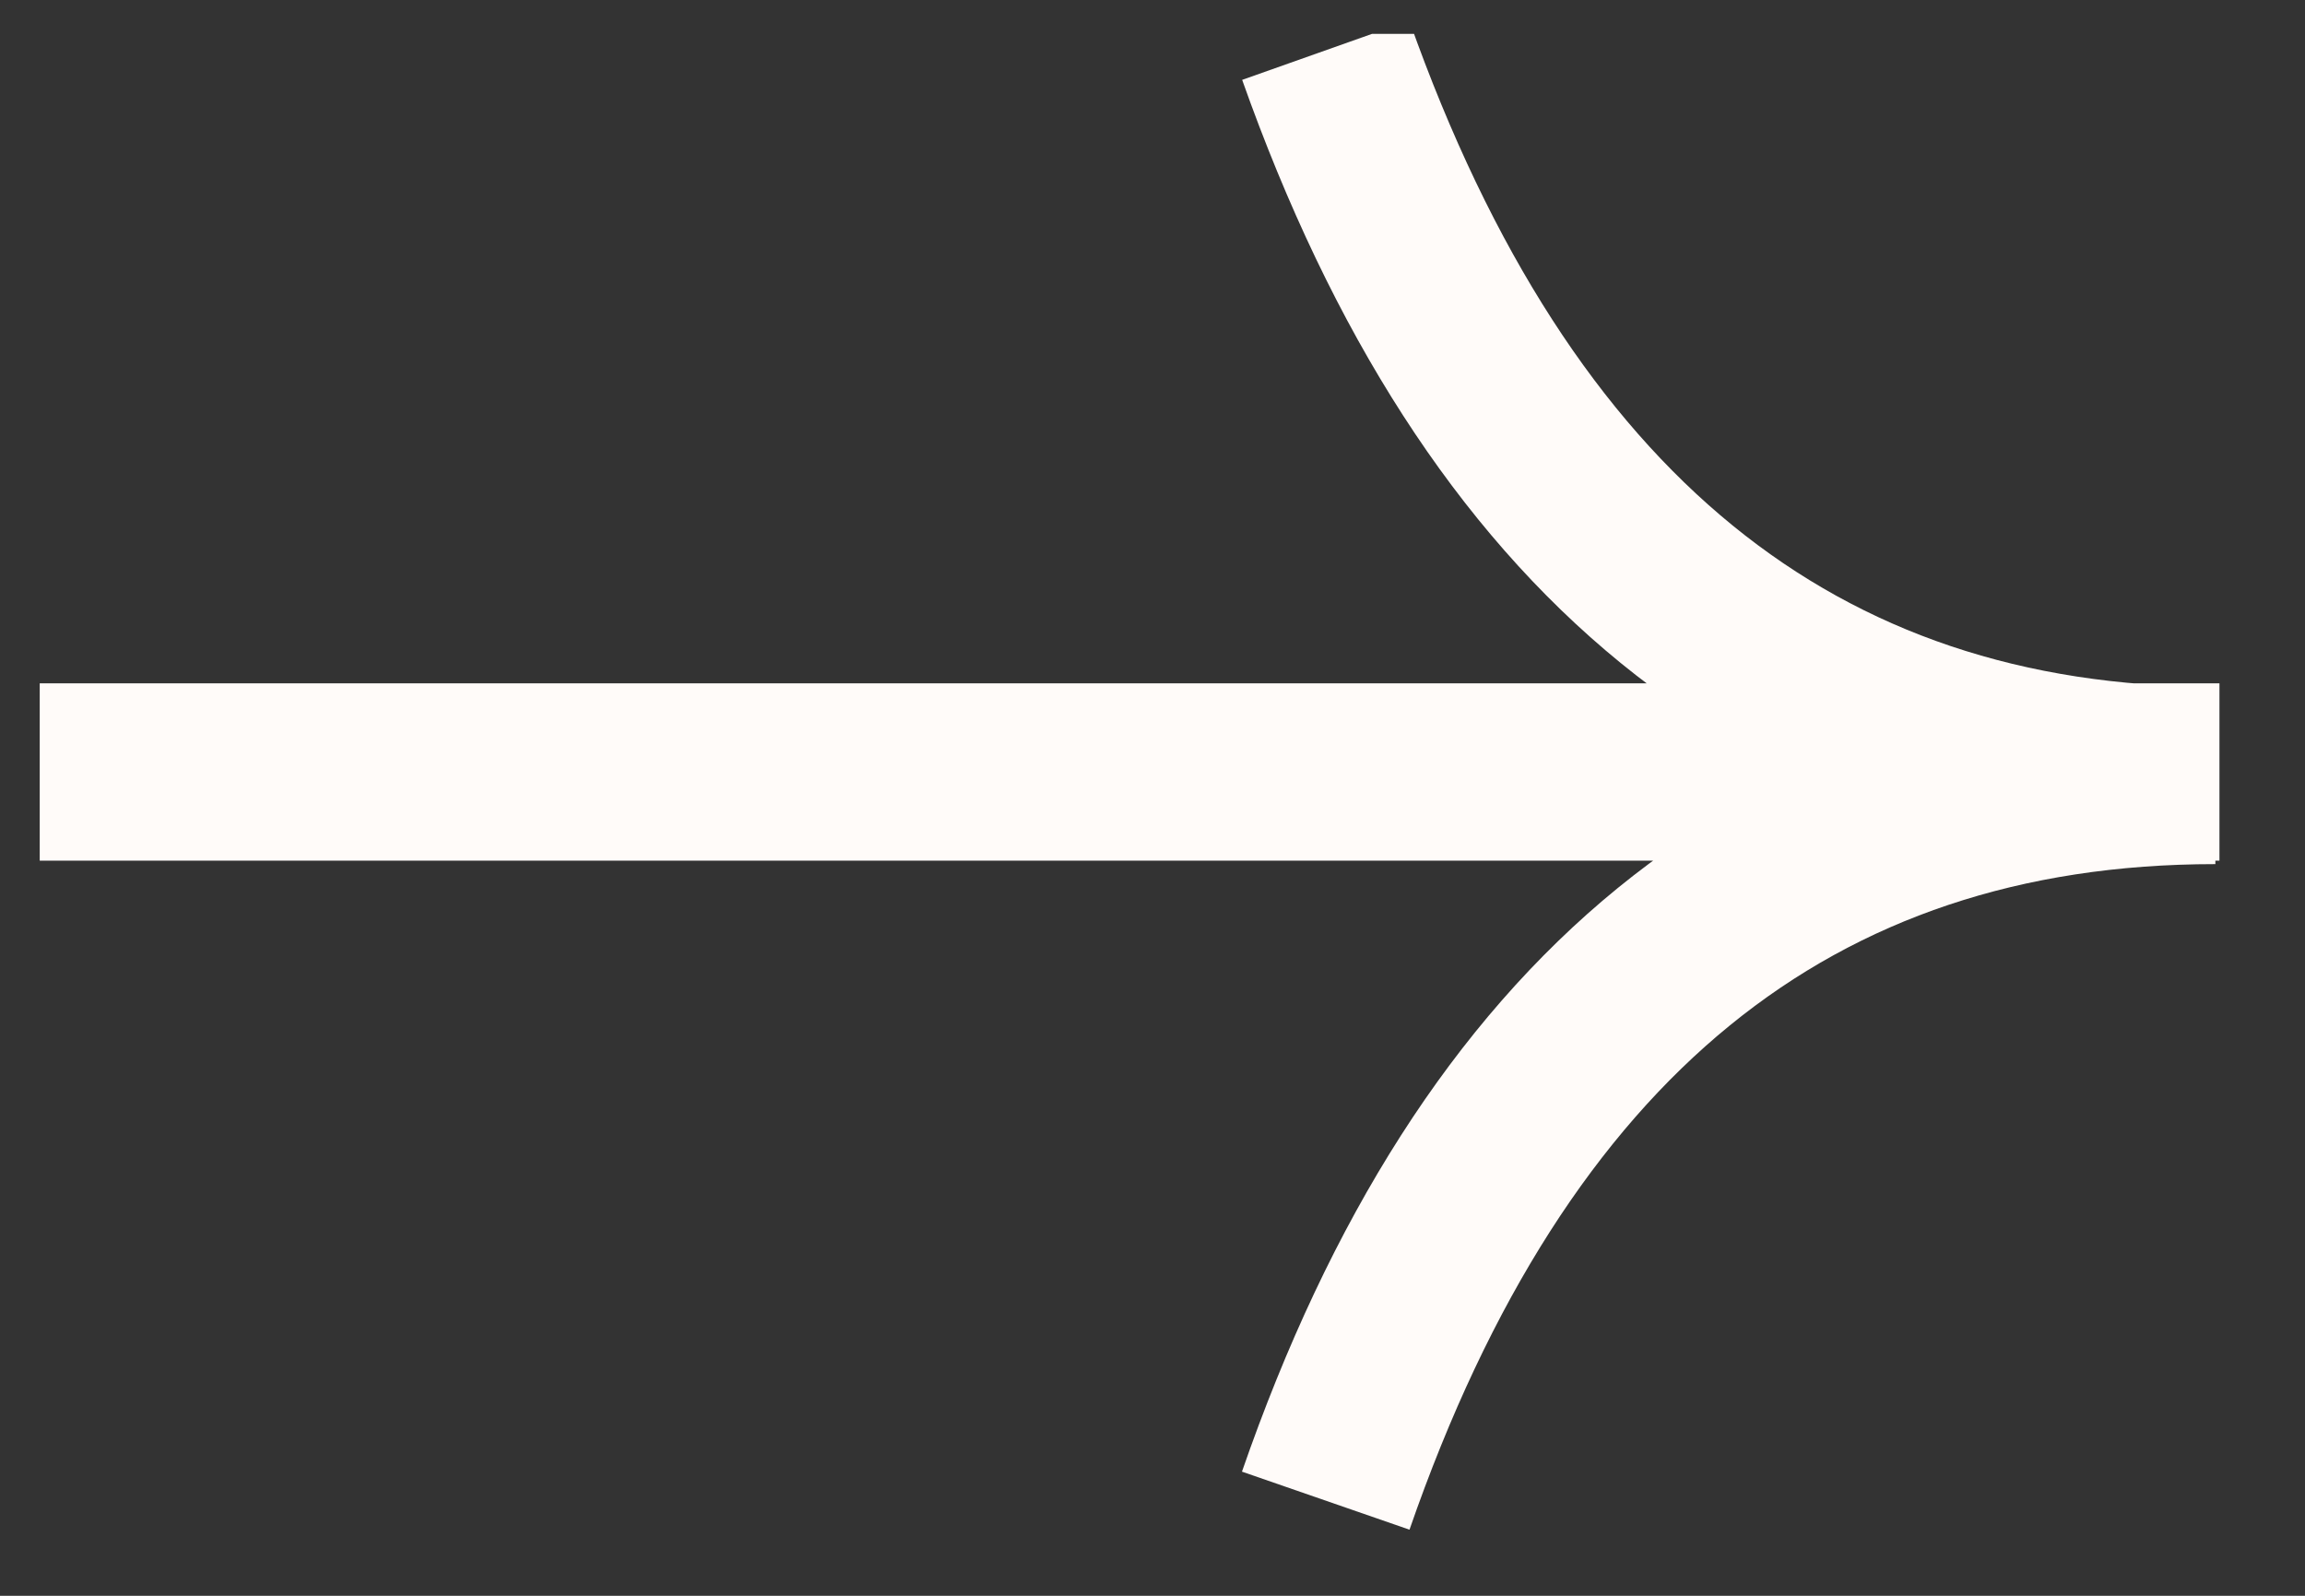 <svg width="26" height="18" viewBox="0 0 26 18" fill="none" xmlns="http://www.w3.org/2000/svg">
<rect x="0" y="0" width="26" height="18" fill="#333333" stroke="none"/>
<g clip-path="url(#clip0_18_2636)">
<path d="M0.448 8.708H25.035M14.954 0.567C16.886 6.021 20.231 8.747 24.989 8.747C20.188 8.747 16.843 11.474 14.954 16.927" stroke="#FFFBF9" stroke-width="2"/>
</g>
<defs>
<clipPath id="clip0_18_2636">
<rect width="25.033" height="17.236" fill="white" transform="translate(0.273 0.382)"/>
</clipPath>
</defs>
</svg>
